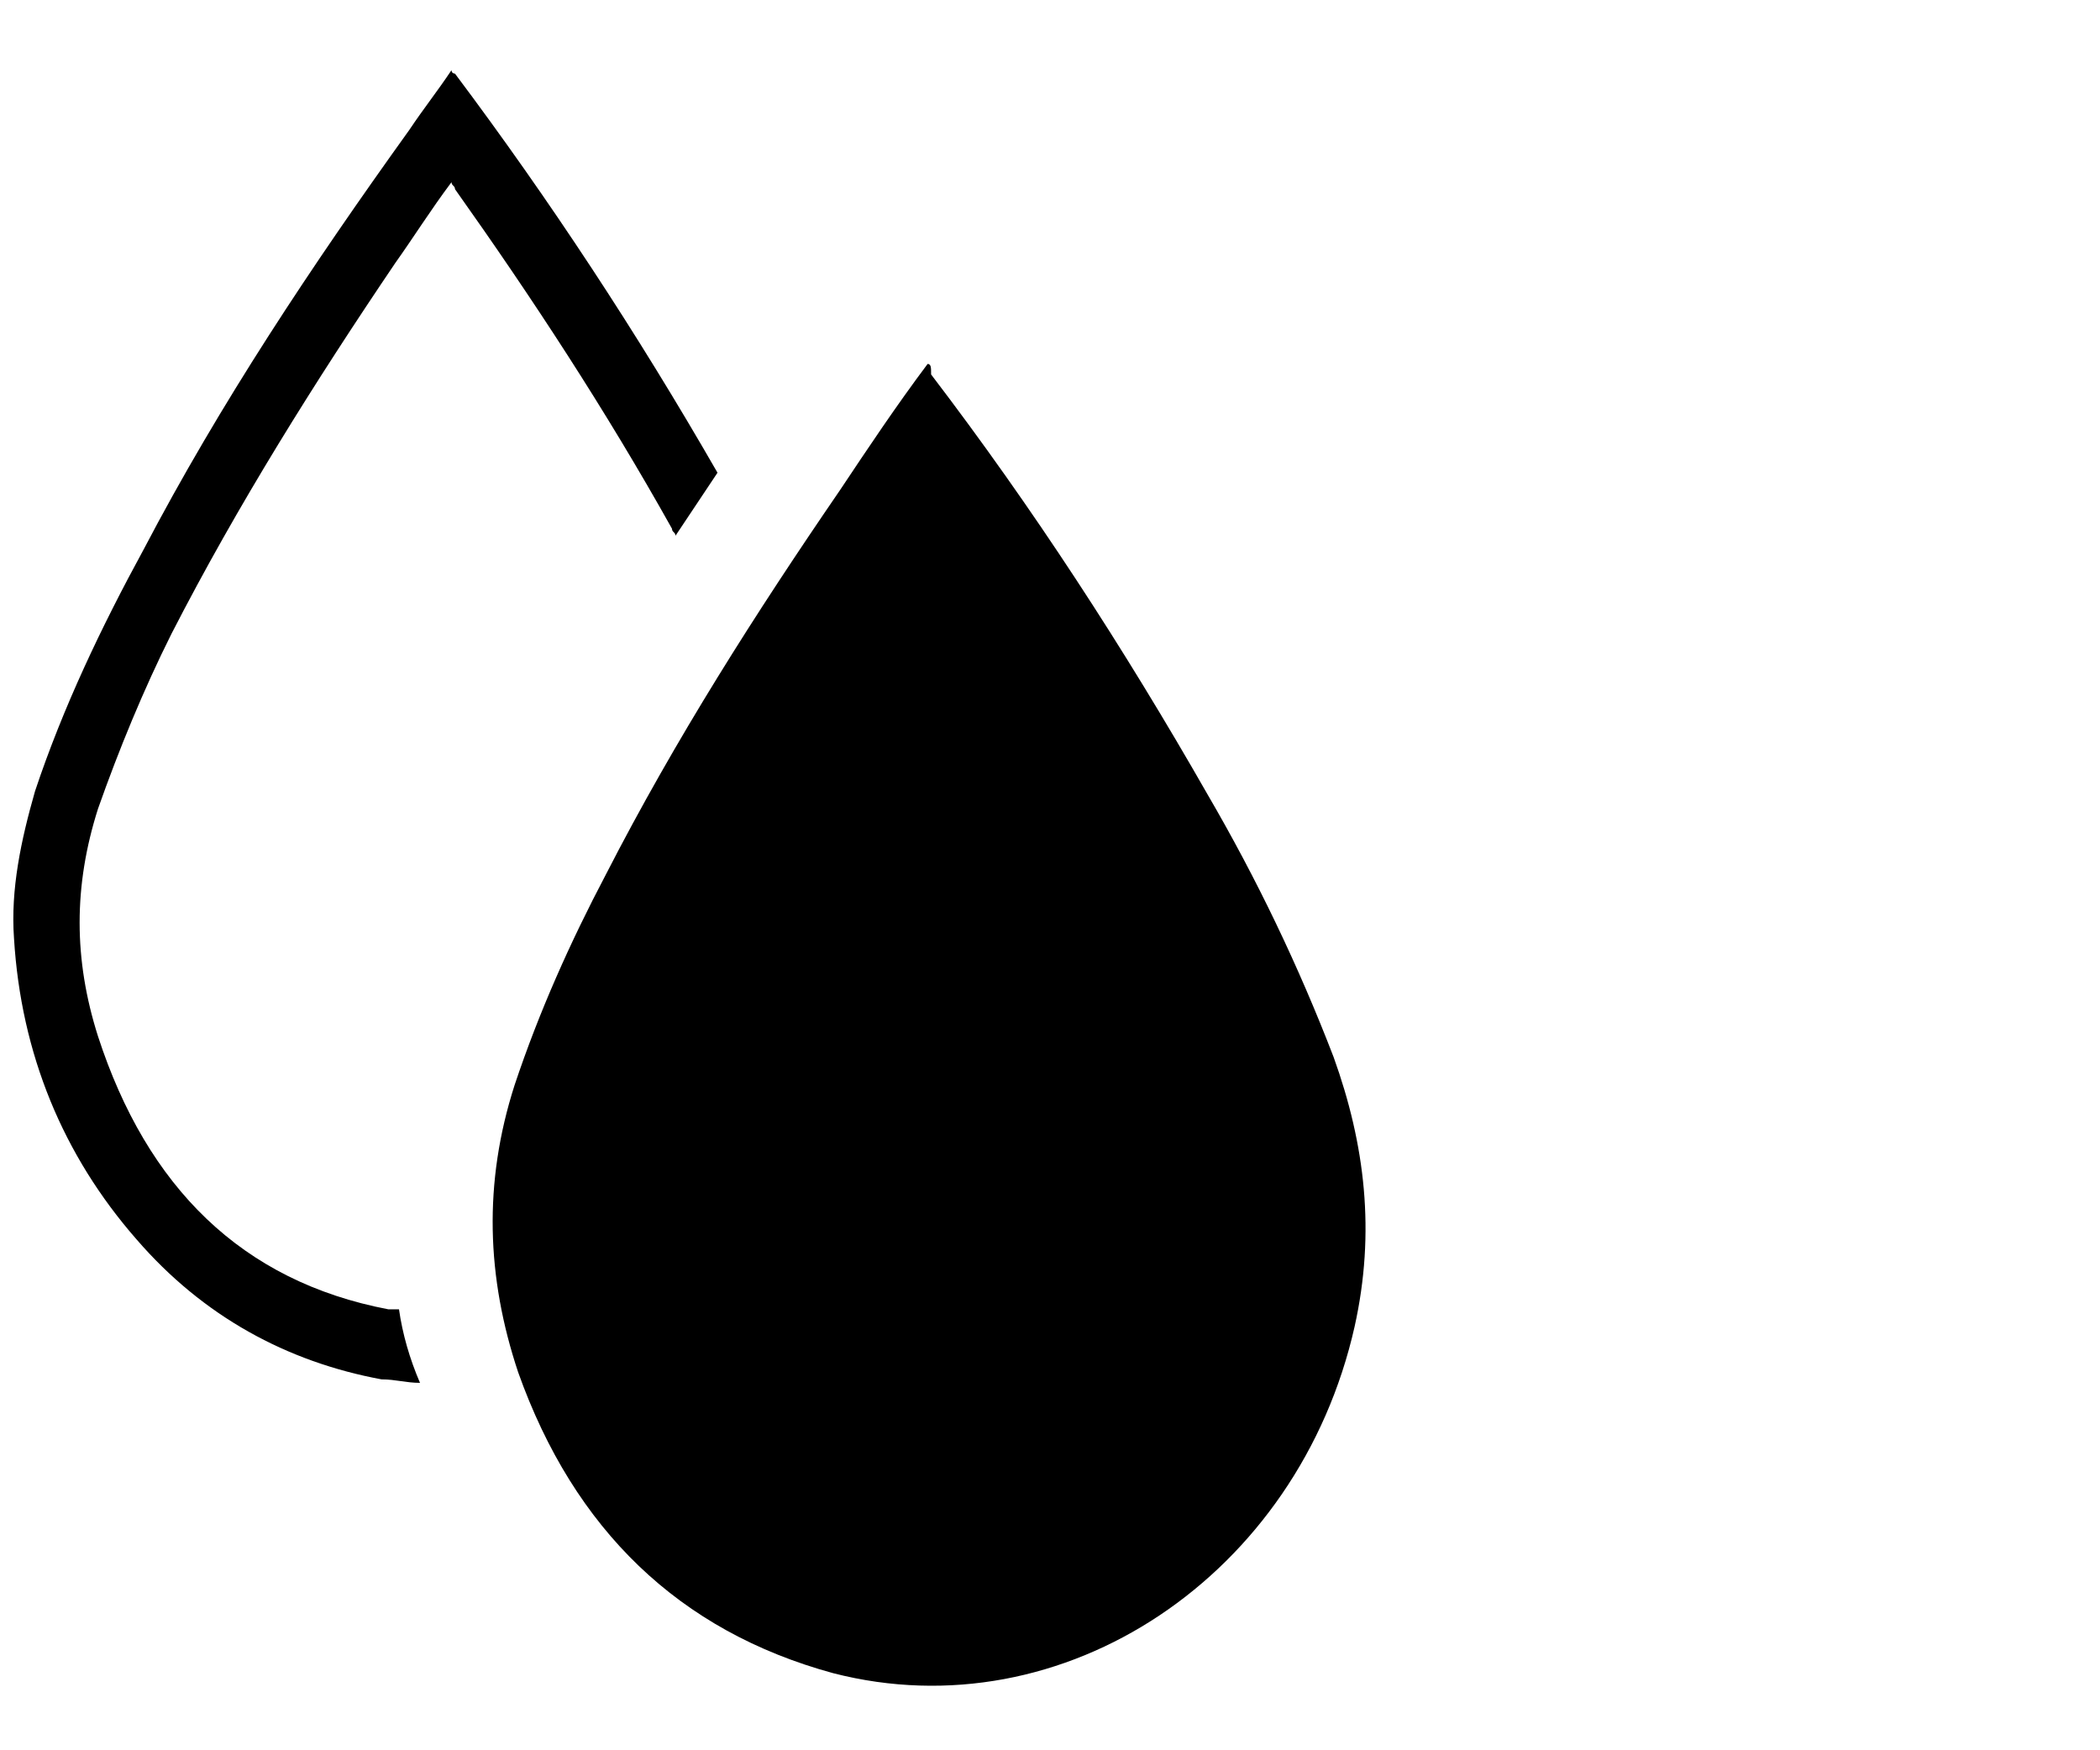 <?xml version="1.0" encoding="utf-8"?>
<!-- Generator: Adobe Illustrator 26.0.2, SVG Export Plug-In . SVG Version: 6.00 Build 0)  -->
<svg version="1.1" id="Ebene_1" xmlns="http://www.w3.org/2000/svg" xmlns:xlink="http://www.w3.org/1999/xlink" x="0px" y="0px"
	 viewBox="0 0 60 50" style="enable-background:new 0 0 60 50;" xml:space="preserve">
<style type="text/css">
	.st0{fill-rule:evenodd;clip-rule:evenodd;}
</style>
<g id="Page-1">
	<g id="braun_series-6_desktop" transform="translate(-726, -11113)">
		<g id="Group-8" transform="translate(722.5, 10435)">
			<g id="ic_Hygienical-Cleaning" transform="translate(3.5, 678.104)">
				<g id="Group-3">
					<g id="Clip-2">
					</g>
					<path id="Fill-1" class="st0" d="M1,22.5c0.8-2.4,1.9-4.7,3.1-6.9c2.2-4.2,4.8-8.1,7.6-12c0.4-0.6,0.8-1.1,1.2-1.7
						C12.9,2,13,2,13,2c2.7,3.6,5.2,7.4,7.5,11.4c-0.4,0.6-0.8,1.2-1.2,1.8c0-0.1-0.1-0.1-0.1-0.2c-1.9-3.4-4-6.6-6.2-9.7
						c0-0.1-0.1-0.1-0.1-0.2c-0.6,0.8-1.1,1.6-1.6,2.3C9,10.8,6.8,14.3,4.9,18c-0.8,1.6-1.5,3.3-2.1,5c-0.7,2.2-0.7,4.3,0,6.5
						c1.4,4.3,4.1,7,8.3,7.8c0.1,0,0.2,0,0.3,0c0.1,0.7,0.3,1.4,0.6,2.1l0,0c-0.4,0-0.7-0.1-1.1-0.1c-2.7-0.5-5.1-1.8-7-4
						c-2.1-2.4-3.3-5.3-3.5-8.6C0.3,25.3,0.6,23.9,1,22.5"/>
				</g>
				<g id="Group-6" transform="translate(11.803, 7.793)">
					<g id="Clip-5">
					</g>
					<path id="Fill-4" class="st0" d="M14.7,2.5c-0.9,1.2-1.7,2.4-2.5,3.6c-2.4,3.5-4.7,7.1-6.7,11c-1,1.9-1.9,3.9-2.6,6
						C2,25.9,2.1,28.6,3,31.3c1.6,4.5,4.6,7.4,9,8.6c6.6,1.7,13.3-2.8,14.9-9.9c0.6-2.7,0.3-5.2-0.6-7.7c-1-2.6-2.2-5.1-3.6-7.5
						c-2.4-4.2-5-8.2-7.9-12C14.8,2.6,14.8,2.5,14.7,2.5"/>
				</g>
			</g>
		</g>
	</g>
</g>
</svg>
